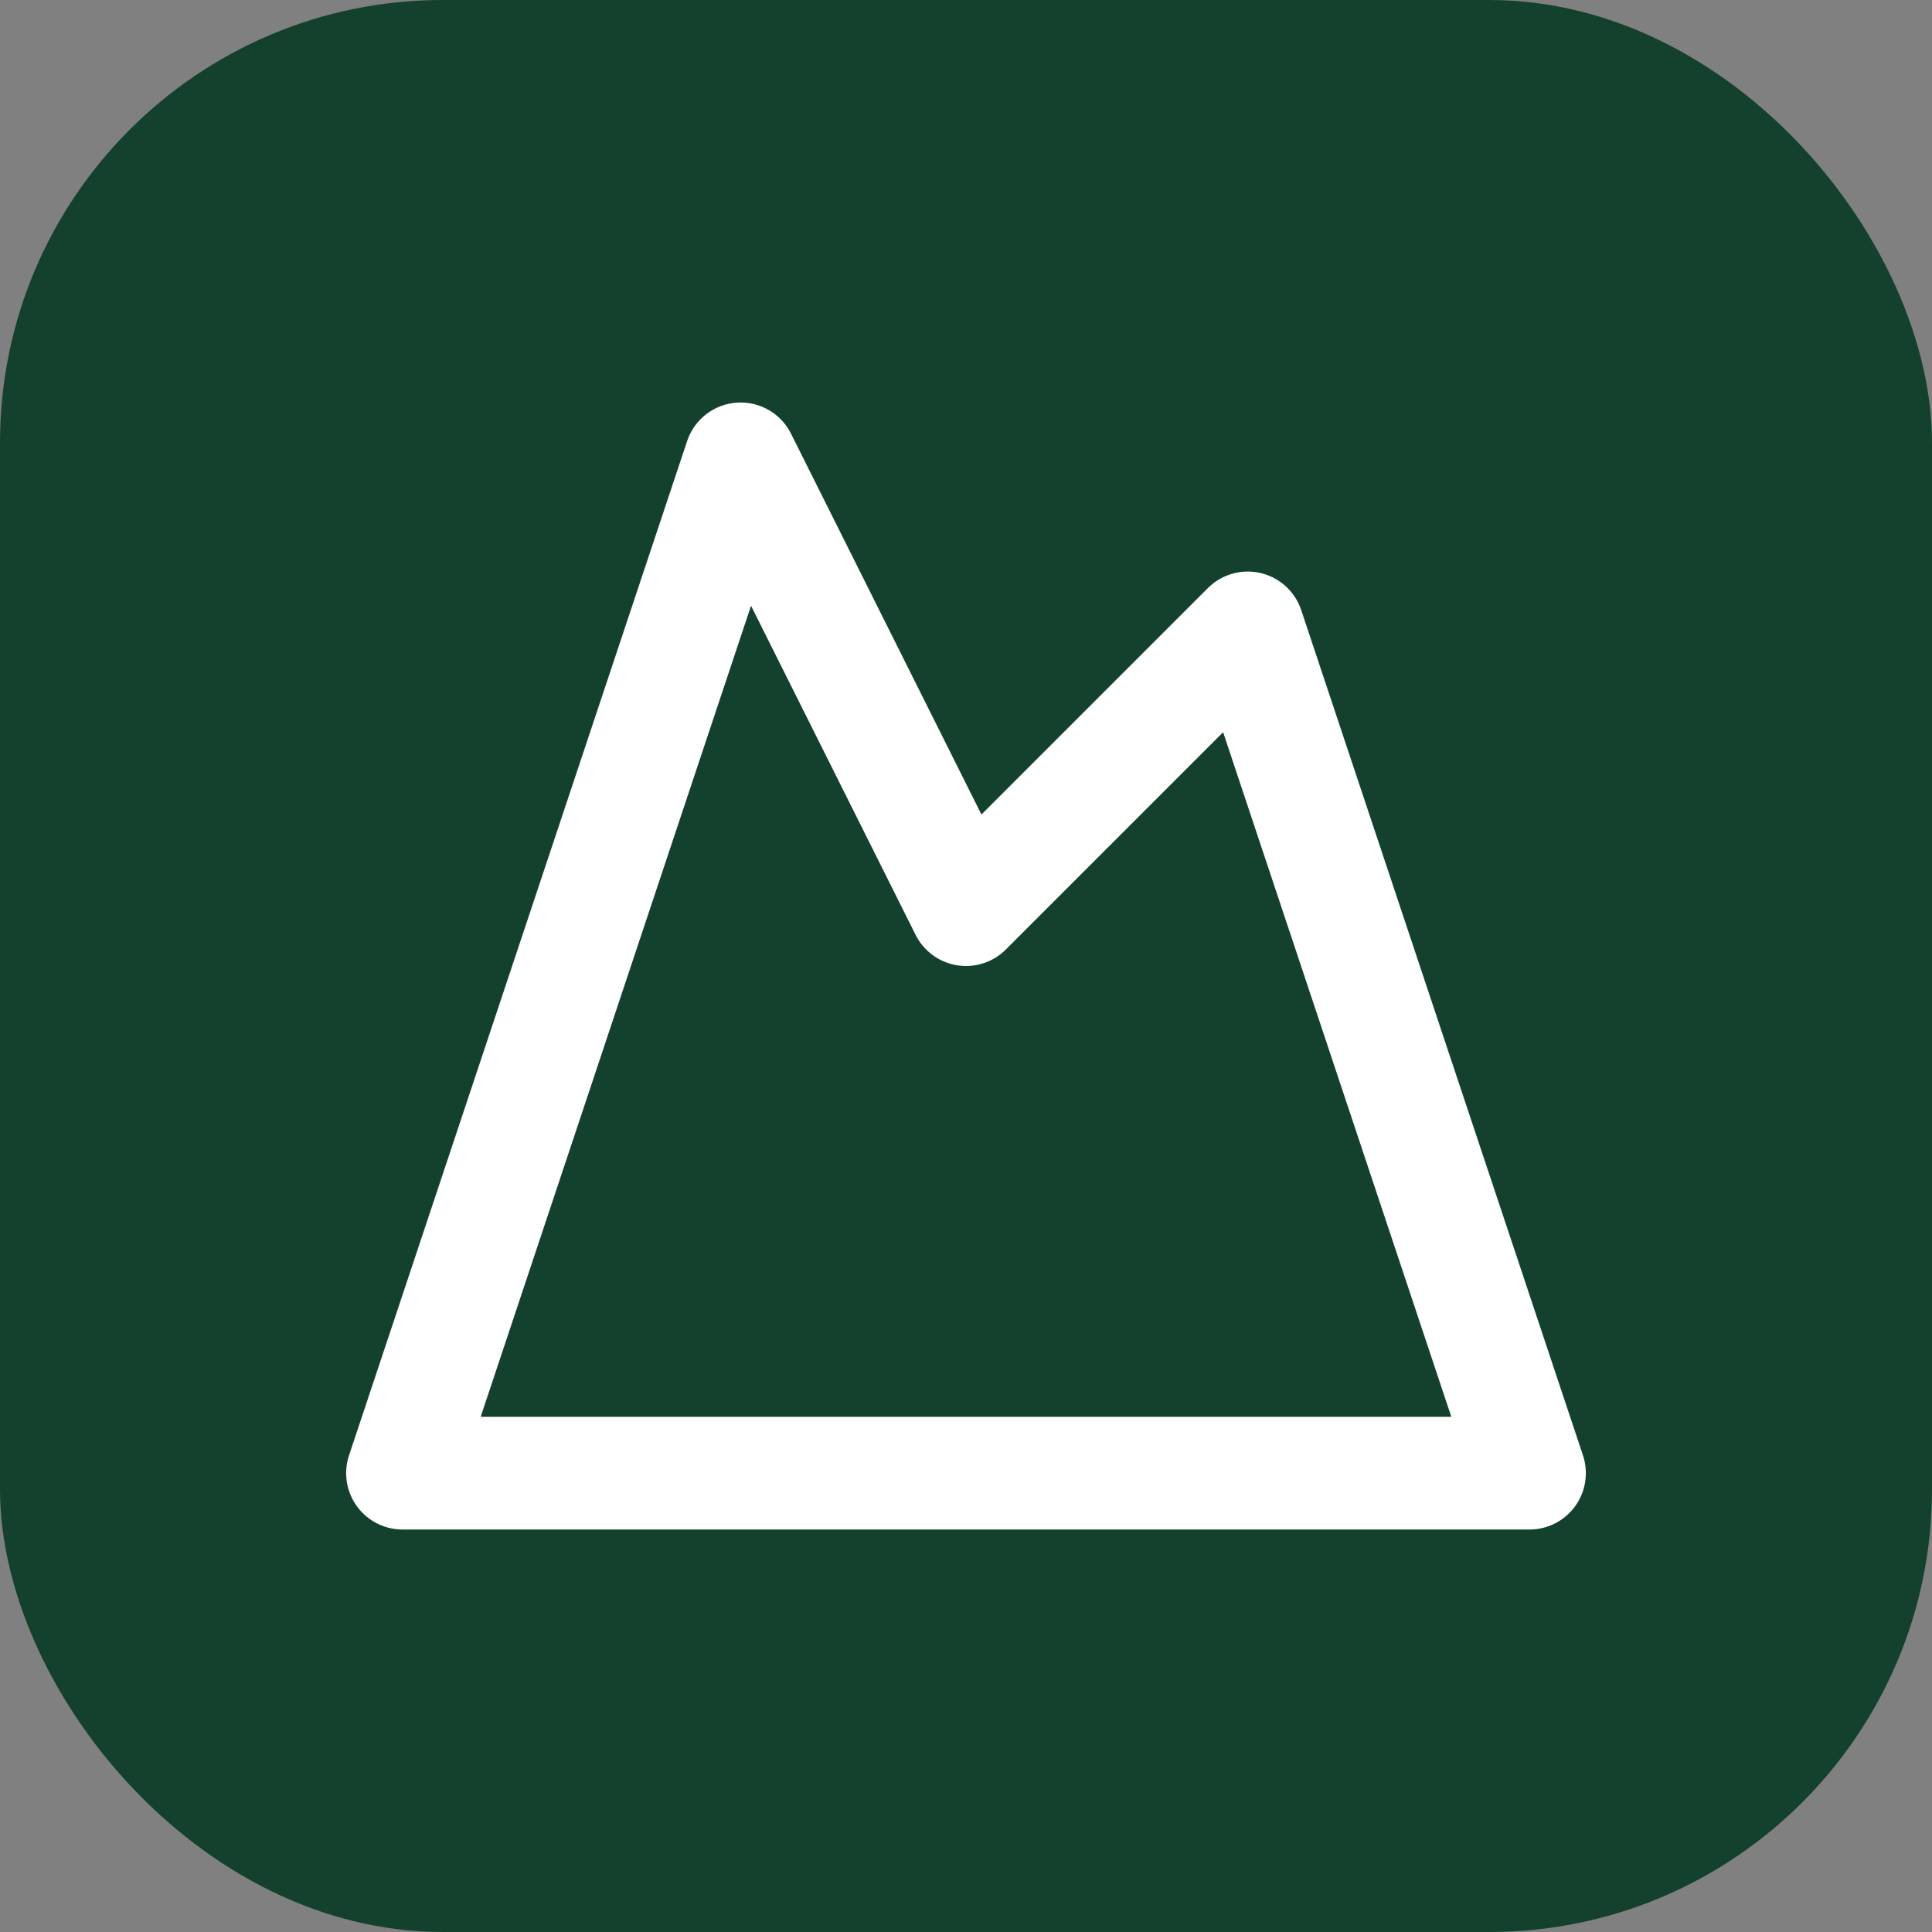 <svg width="64" height="64" viewBox="0 0 24 24" fill="none" xmlns="http://www.w3.org/2000/svg">
  <rect x="0" y="0" width="24" height="24" fill="#808080" stroke="none"/>
  <rect width="24" height="24" rx="5.5" fill="#13412D"/>
  <g transform="translate(12, 12) scale(0.7) translate(-12, -12)">
    <path
      d="m8 3 4 8 5-5 5 15H2L8 3z"
      stroke="white"
      stroke-width="2"
      stroke-linecap="round"
      stroke-linejoin="round"
      fill="none"
    />
  </g>
</svg>
